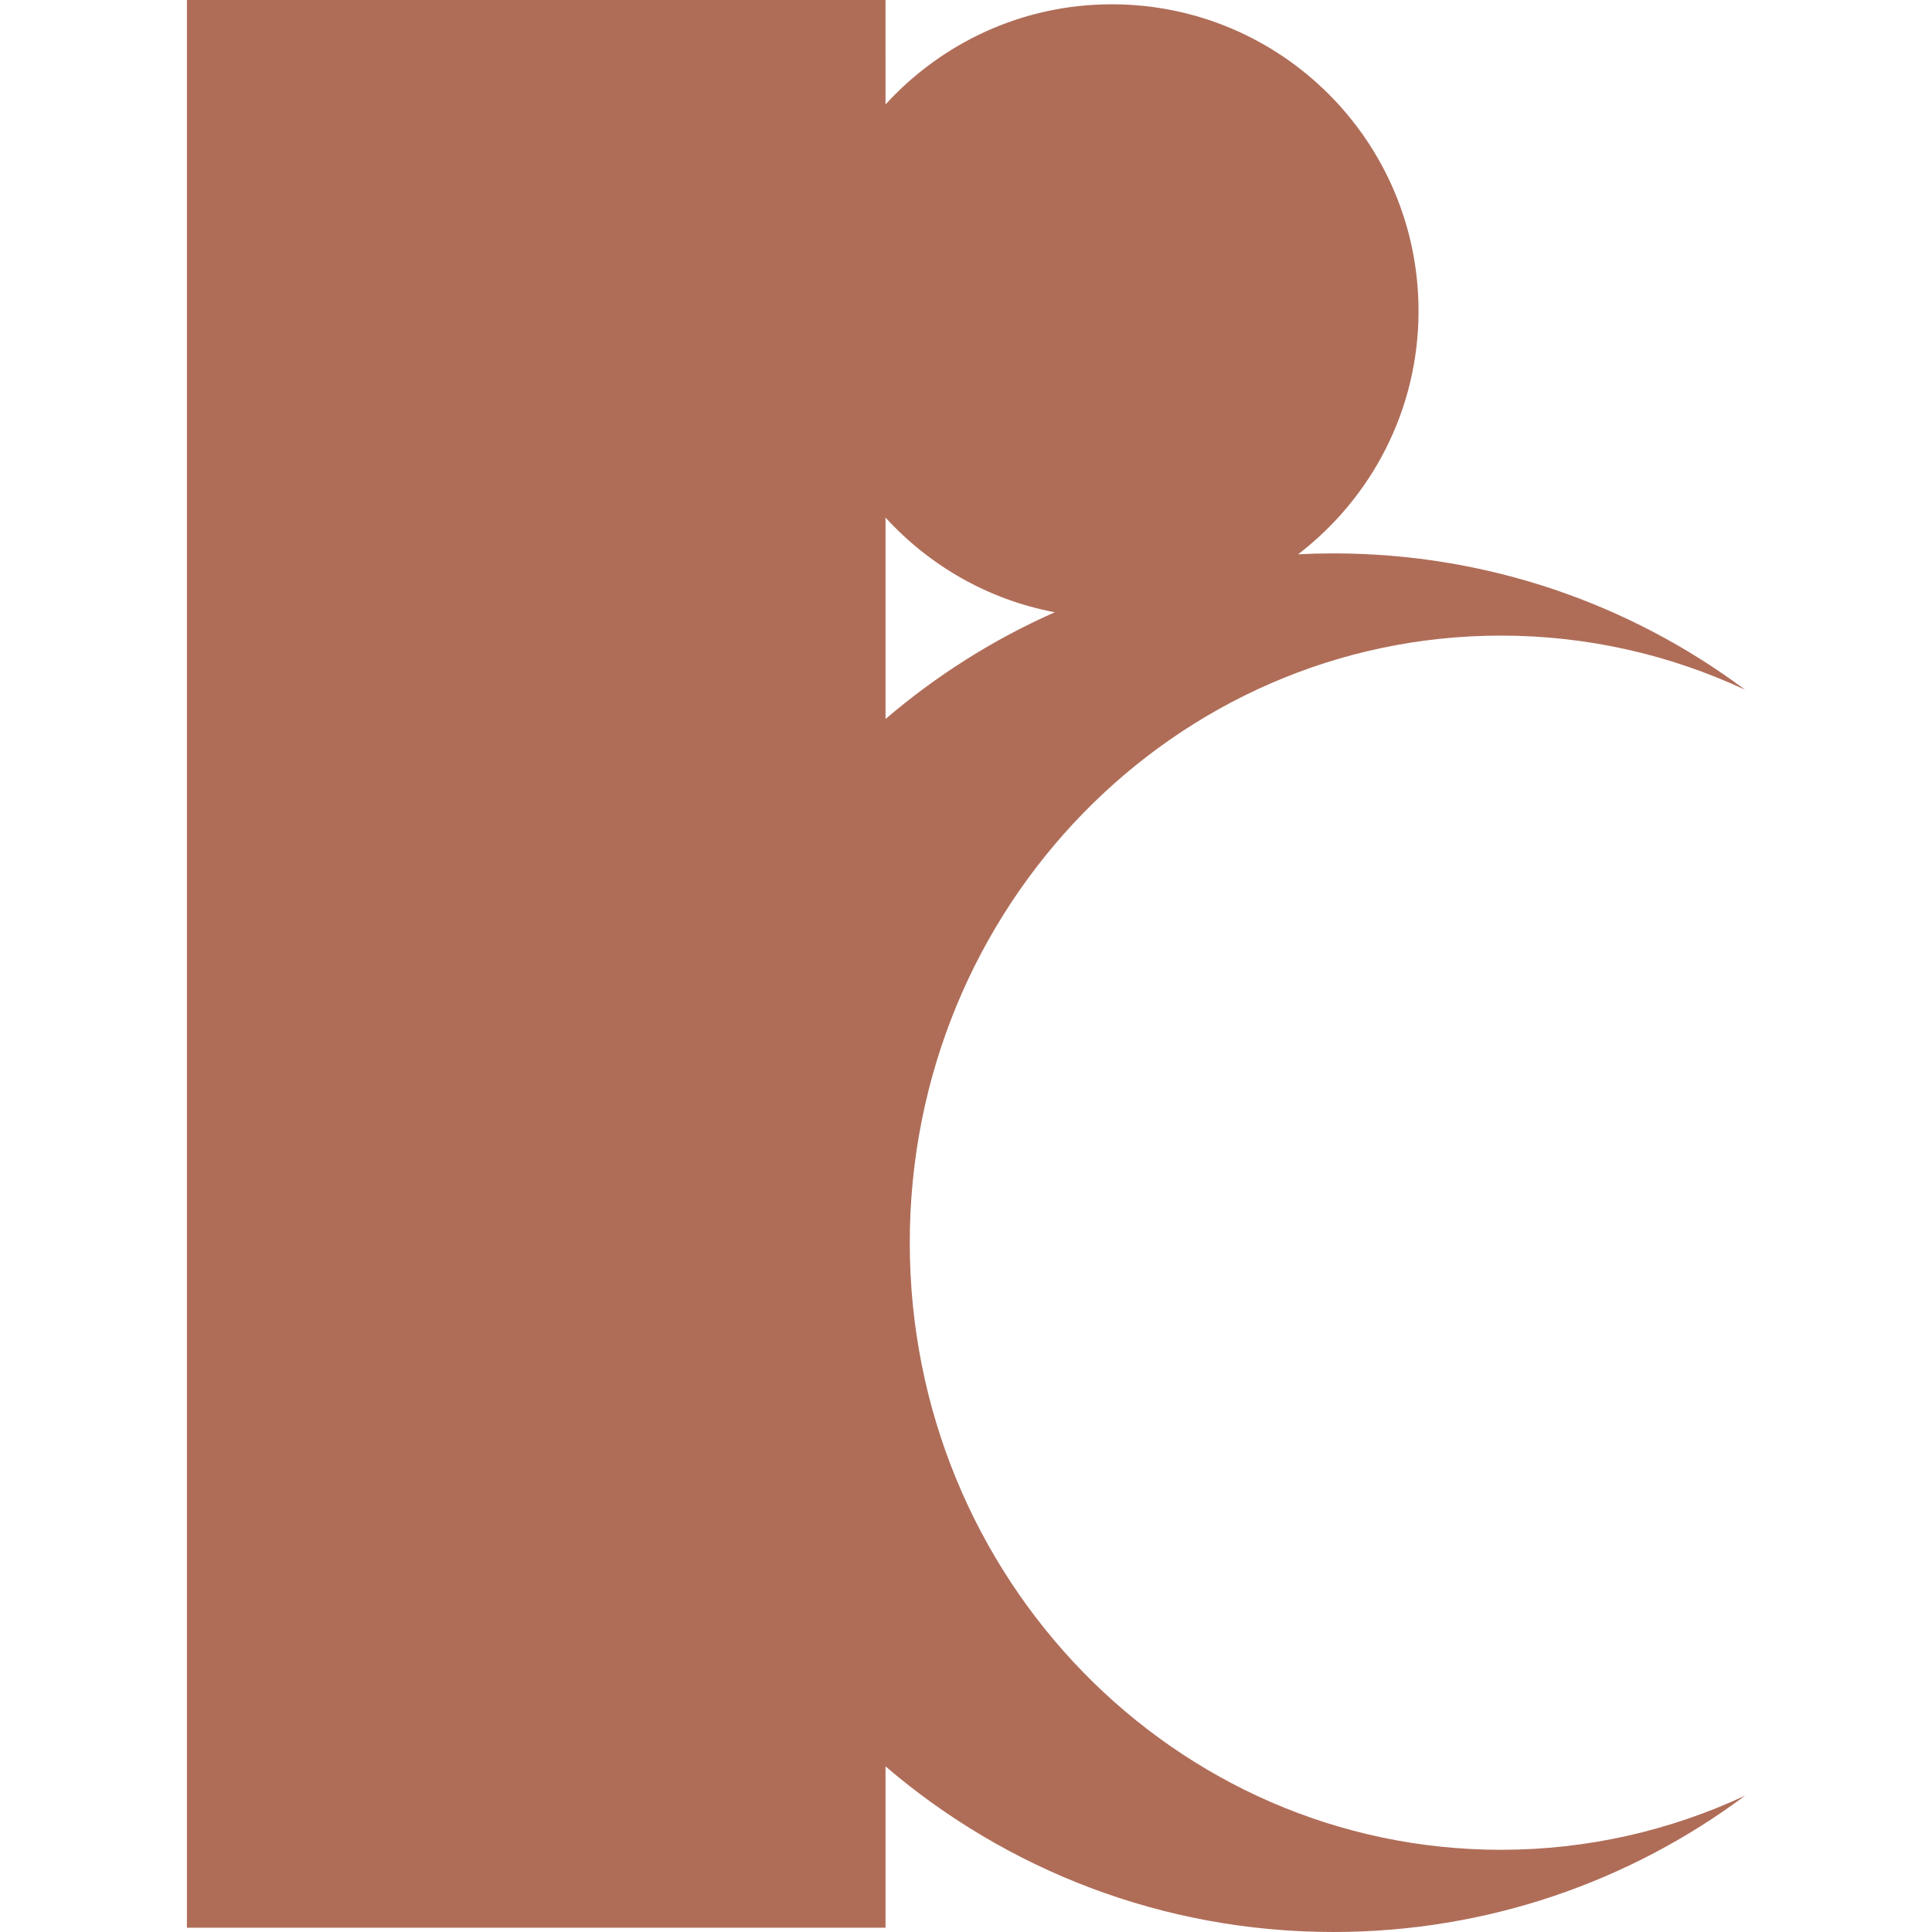 <svg xmlns="http://www.w3.org/2000/svg" id="a" data-name="Layer 1" viewBox="0 0 512 512"><path d="M241.099,329.328c0-88.854,70.154-160.887,156.696-160.887,23.068,0,44.949,5.16,64.67,14.35-30.442-22.697-68.19-36.137-109.082-36.137-3.142,0-6.266.08-9.368.237,19.369-14.858,31.91-38.171,31.91-64.467,0-44.897-36.39-81.286-81.287-81.286-23.778,0-45.102,10.271-59.966,26.543V0H49.535v510.868h185.138v-42.758c31.933,27.34,73.377,43.89,118.711,43.89,40.889,0,78.635-13.438,109.076-36.133-19.72,9.188-41.599,14.347-64.664,14.347-86.543,0-156.696-72.032-156.696-160.887ZM234.673,137.165c11.632,12.735,27.212,21.767,44.855,25.088-16.357,7.242-31.443,16.808-44.855,28.291v-53.378Z" fill="#af6d58"></path></svg>